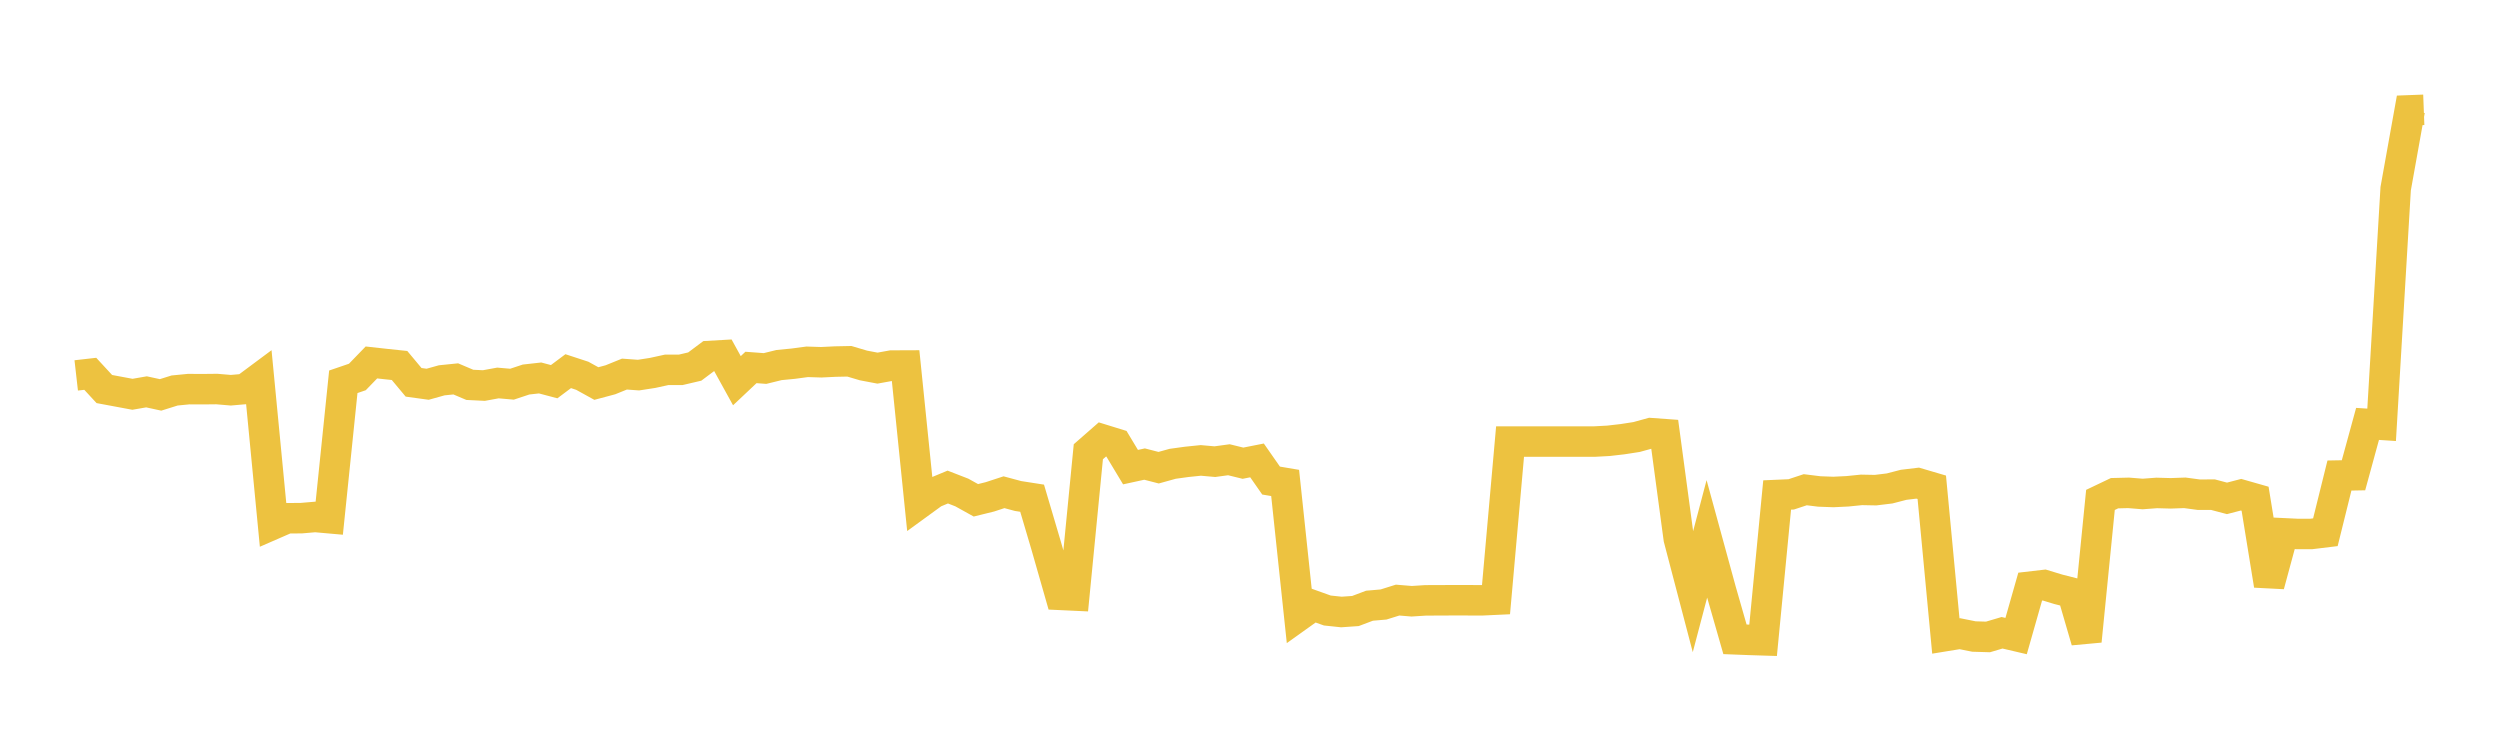 <svg width="164" height="48" xmlns="http://www.w3.org/2000/svg" xmlns:xlink="http://www.w3.org/1999/xlink"><path fill="none" stroke="rgb(237,194,64)" stroke-width="2" d="M5,24.627L5.922,24.522L6.844,25.521L7.766,25.693L8.689,25.865L9.611,25.705L10.533,25.905L11.455,25.616L12.377,25.526L13.299,25.531L14.222,25.521L15.144,25.599L16.066,25.519L16.988,24.833L17.91,34.399L18.832,33.997L19.754,33.992L20.677,33.913L21.599,33.995L22.521,25.045L23.443,24.73L24.365,23.777L25.287,23.879L26.21,23.976L27.132,25.08L28.054,25.207L28.976,24.949L29.898,24.855L30.82,25.246L31.743,25.292L32.665,25.123L33.587,25.203L34.509,24.897L35.431,24.794L36.353,25.038L37.275,24.348L38.198,24.651L39.12,25.16L40.042,24.914L40.964,24.54L41.886,24.607L42.808,24.464L43.731,24.262L44.653,24.262L45.575,24.046L46.497,23.356L47.419,23.303L48.341,24.974L49.263,24.105L50.186,24.174L51.108,23.947L52.03,23.858L52.952,23.735L53.874,23.764L54.796,23.719L55.719,23.7L56.641,23.974L57.563,24.149L58.485,23.982L59.407,23.978L60.329,33.004L61.251,32.333L62.174,31.95L63.096,32.308L64.018,32.82L64.94,32.592L65.862,32.29L66.784,32.538L67.707,32.682L68.629,35.8L69.551,39.023L70.473,39.066L71.395,29.634L72.317,28.827L73.24,29.112L74.162,30.644L75.084,30.443L76.006,30.681L76.928,30.425L77.85,30.298L78.772,30.203L79.695,30.285L80.617,30.159L81.539,30.386L82.461,30.203L83.383,31.525L84.305,31.681L85.228,40.378L86.15,39.719L87.072,40.049L87.994,40.147L88.916,40.083L89.838,39.735L90.76,39.655L91.683,39.366L92.605,39.442L93.527,39.383L94.449,39.38L95.371,39.375L96.293,39.377L97.216,39.38L98.138,39.337L99.06,28.967L99.982,28.967L100.904,28.967L101.826,28.967L102.749,28.967L103.671,28.967L104.593,28.967L105.515,28.917L106.437,28.811L107.359,28.668L108.281,28.414L109.204,28.481L110.126,35.333L111.048,38.849L111.97,35.351L112.892,38.721L113.814,41.939L114.737,41.975L115.659,42.004L116.581,32.471L117.503,32.431L118.425,32.126L119.347,32.24L120.269,32.274L121.192,32.229L122.114,32.136L123.036,32.154L123.958,32.042L124.88,31.803L125.802,31.693L126.725,31.965L127.647,41.721L128.569,41.571L129.491,41.756L130.413,41.783L131.335,41.51L132.257,41.726L133.18,38.484L134.102,38.377L135.024,38.658L135.946,38.893L136.868,42.056L137.79,32.794L138.713,32.354L139.635,32.331L140.557,32.406L141.479,32.337L142.401,32.362L143.323,32.329L144.246,32.453L145.168,32.449L146.09,32.693L147.012,32.453L147.934,32.716L148.856,38.391L149.778,34.984L150.701,35.028L151.623,35.027L152.545,34.915L153.467,31.195L154.389,31.178L155.311,27.808L156.234,27.868L157.156,12.379L158.078,7.239L159,7.204"></path></svg>